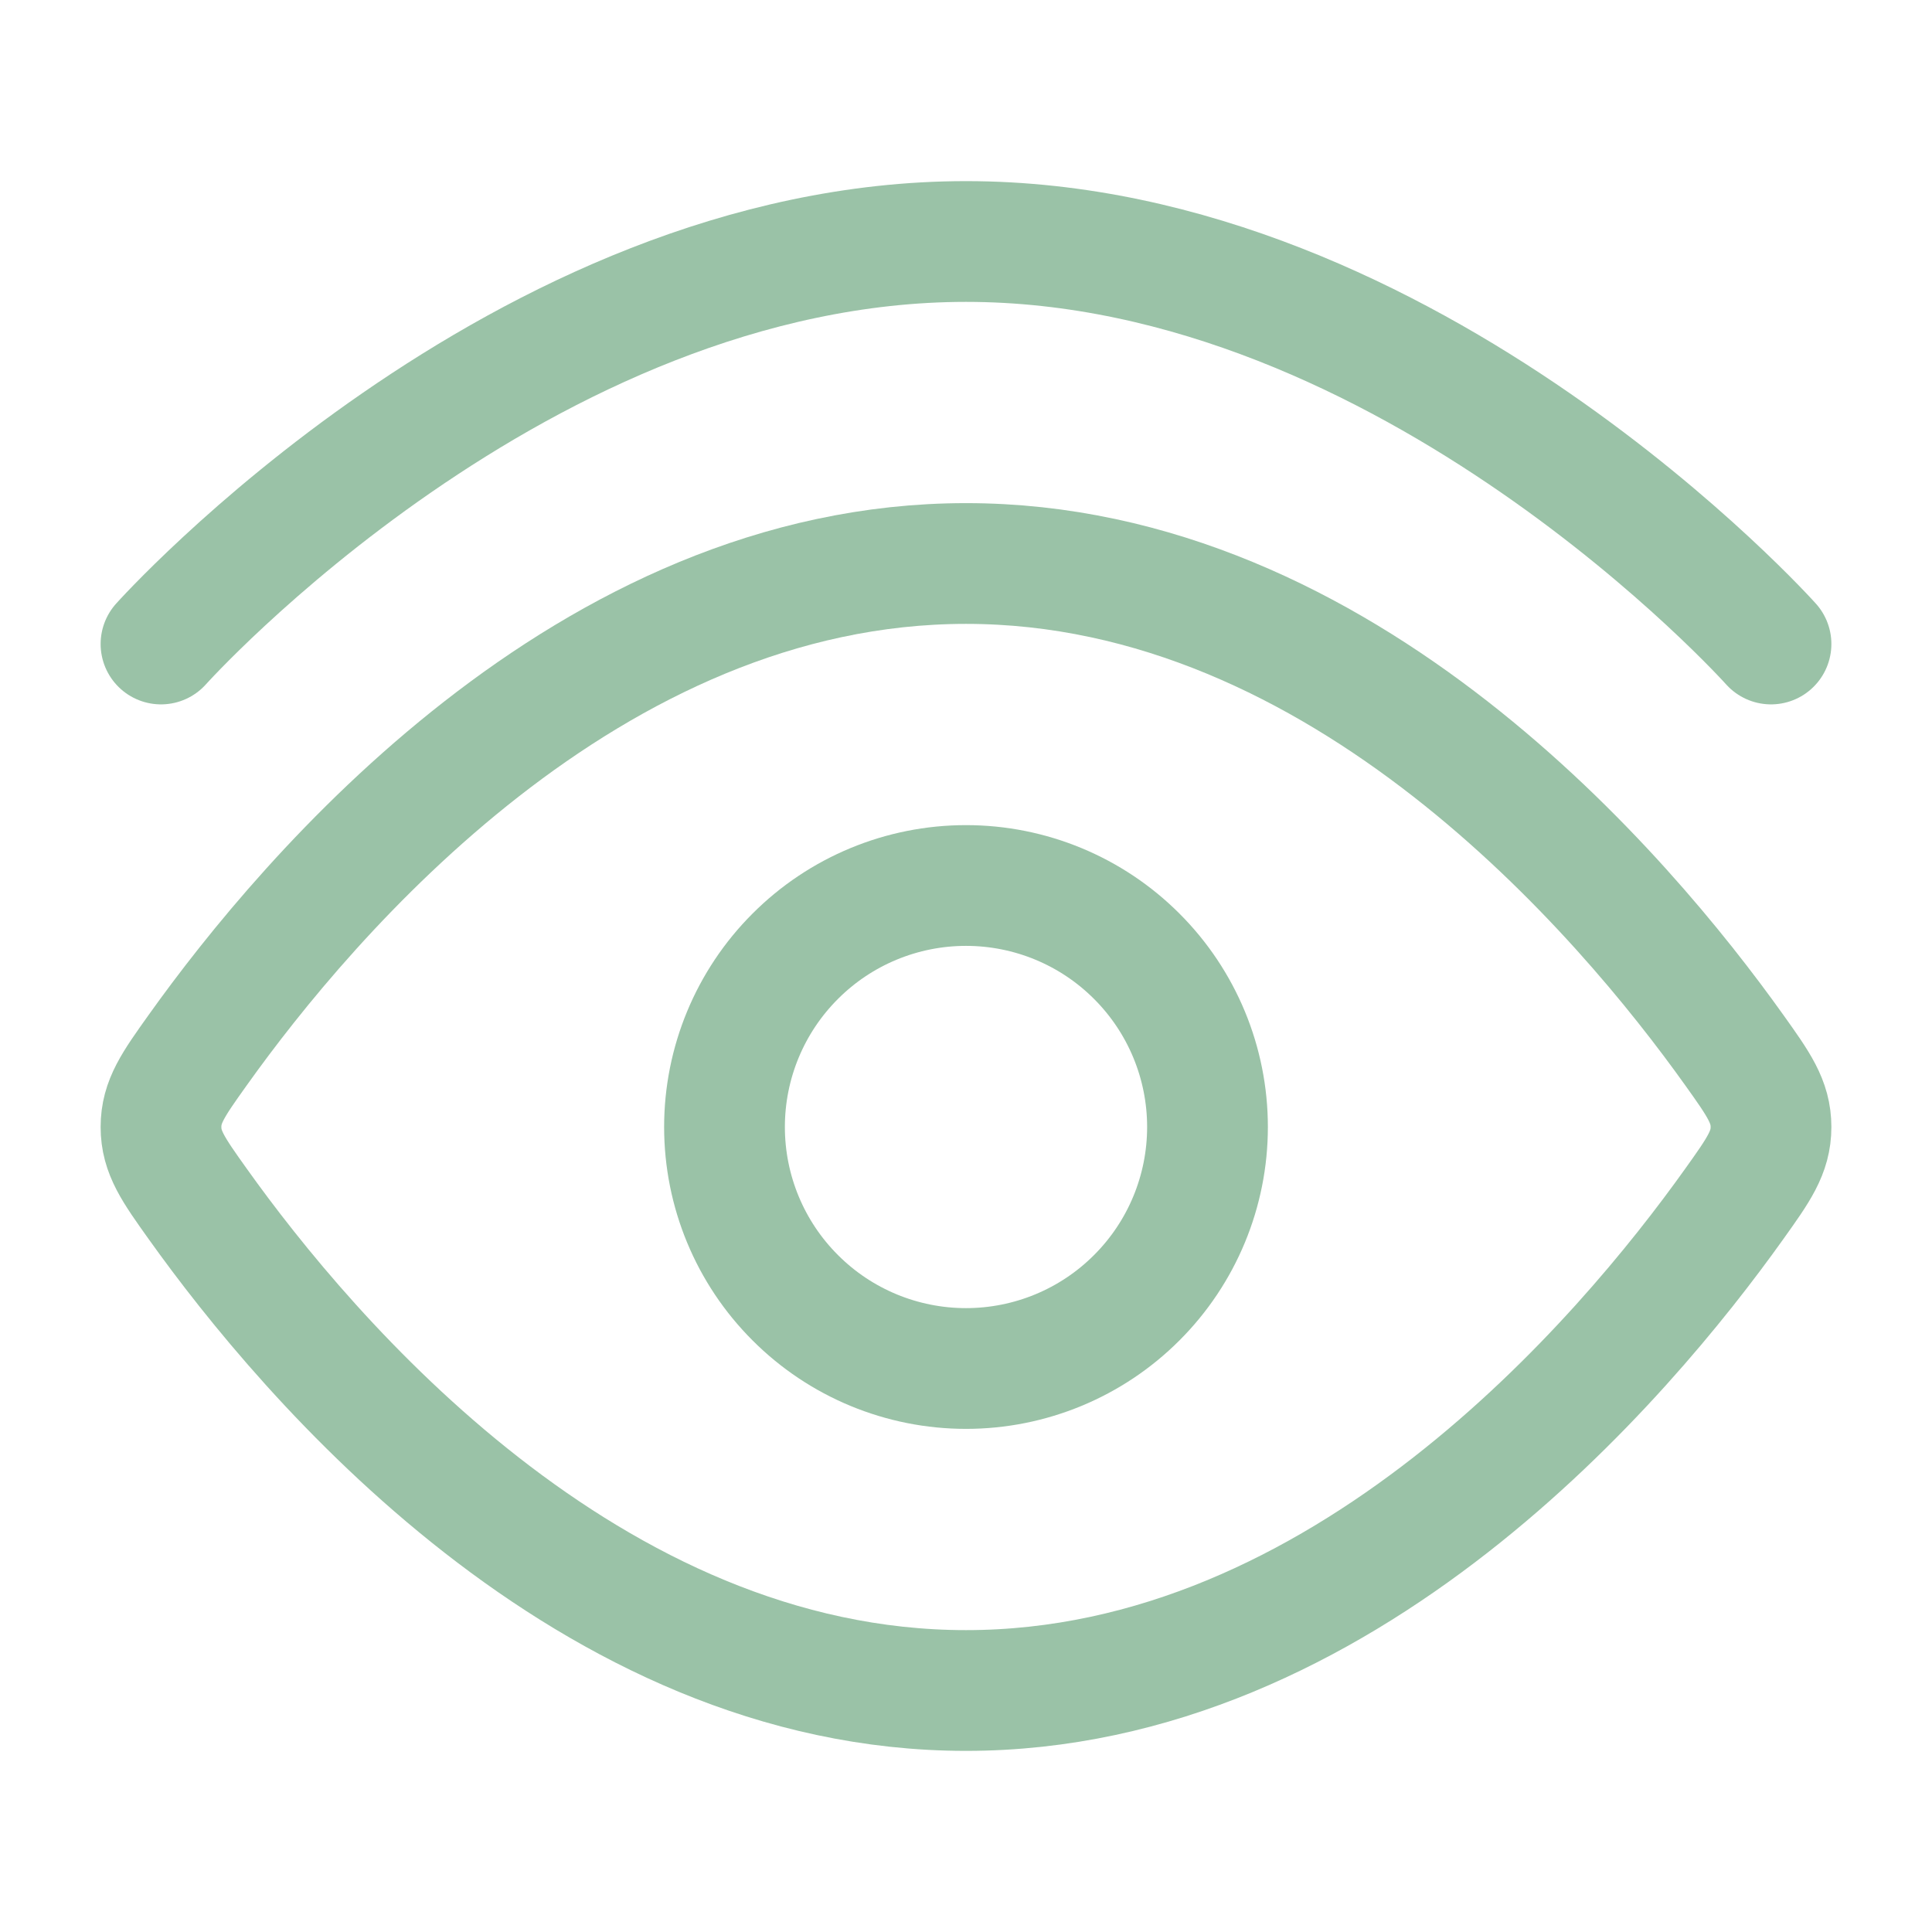 <svg xmlns="http://www.w3.org/2000/svg" width="24" height="24" viewBox="0 0 24 24" fill="none"><path d="M2 8C2 8 6.477 3 12 3C17.523 3 22 8 22 8" stroke="#9AC2A7" stroke-width="1.5" stroke-linecap="round" stroke-linejoin="round"></path><path d="M21.544 13.045C21.848 13.471 22 13.685 22 14C22 14.316 21.848 14.529 21.544 14.955C20.178 16.871 16.689 21 12 21C7.31 21 3.822 16.87 2.456 14.955C2.152 14.529 2 14.315 2 14C2 13.684 2.152 13.471 2.456 13.045C3.822 11.129 7.311 7 12 7C16.69 7 20.178 11.13 21.544 13.045Z" stroke="#9AC2A7" stroke-width="1.5" stroke-linecap="round" stroke-linejoin="round"></path><path d="M15 14C15 13.204 14.684 12.441 14.121 11.879C13.559 11.316 12.796 11 12 11C11.204 11 10.441 11.316 9.879 11.879C9.316 12.441 9 13.204 9 14C9 14.796 9.316 15.559 9.879 16.121C10.441 16.684 11.204 17 12 17C12.796 17 13.559 16.684 14.121 16.121C14.684 15.559 15 14.796 15 14Z" stroke="#9AC2A7" stroke-width="1.5" stroke-linecap="round" stroke-linejoin="round"></path></svg>